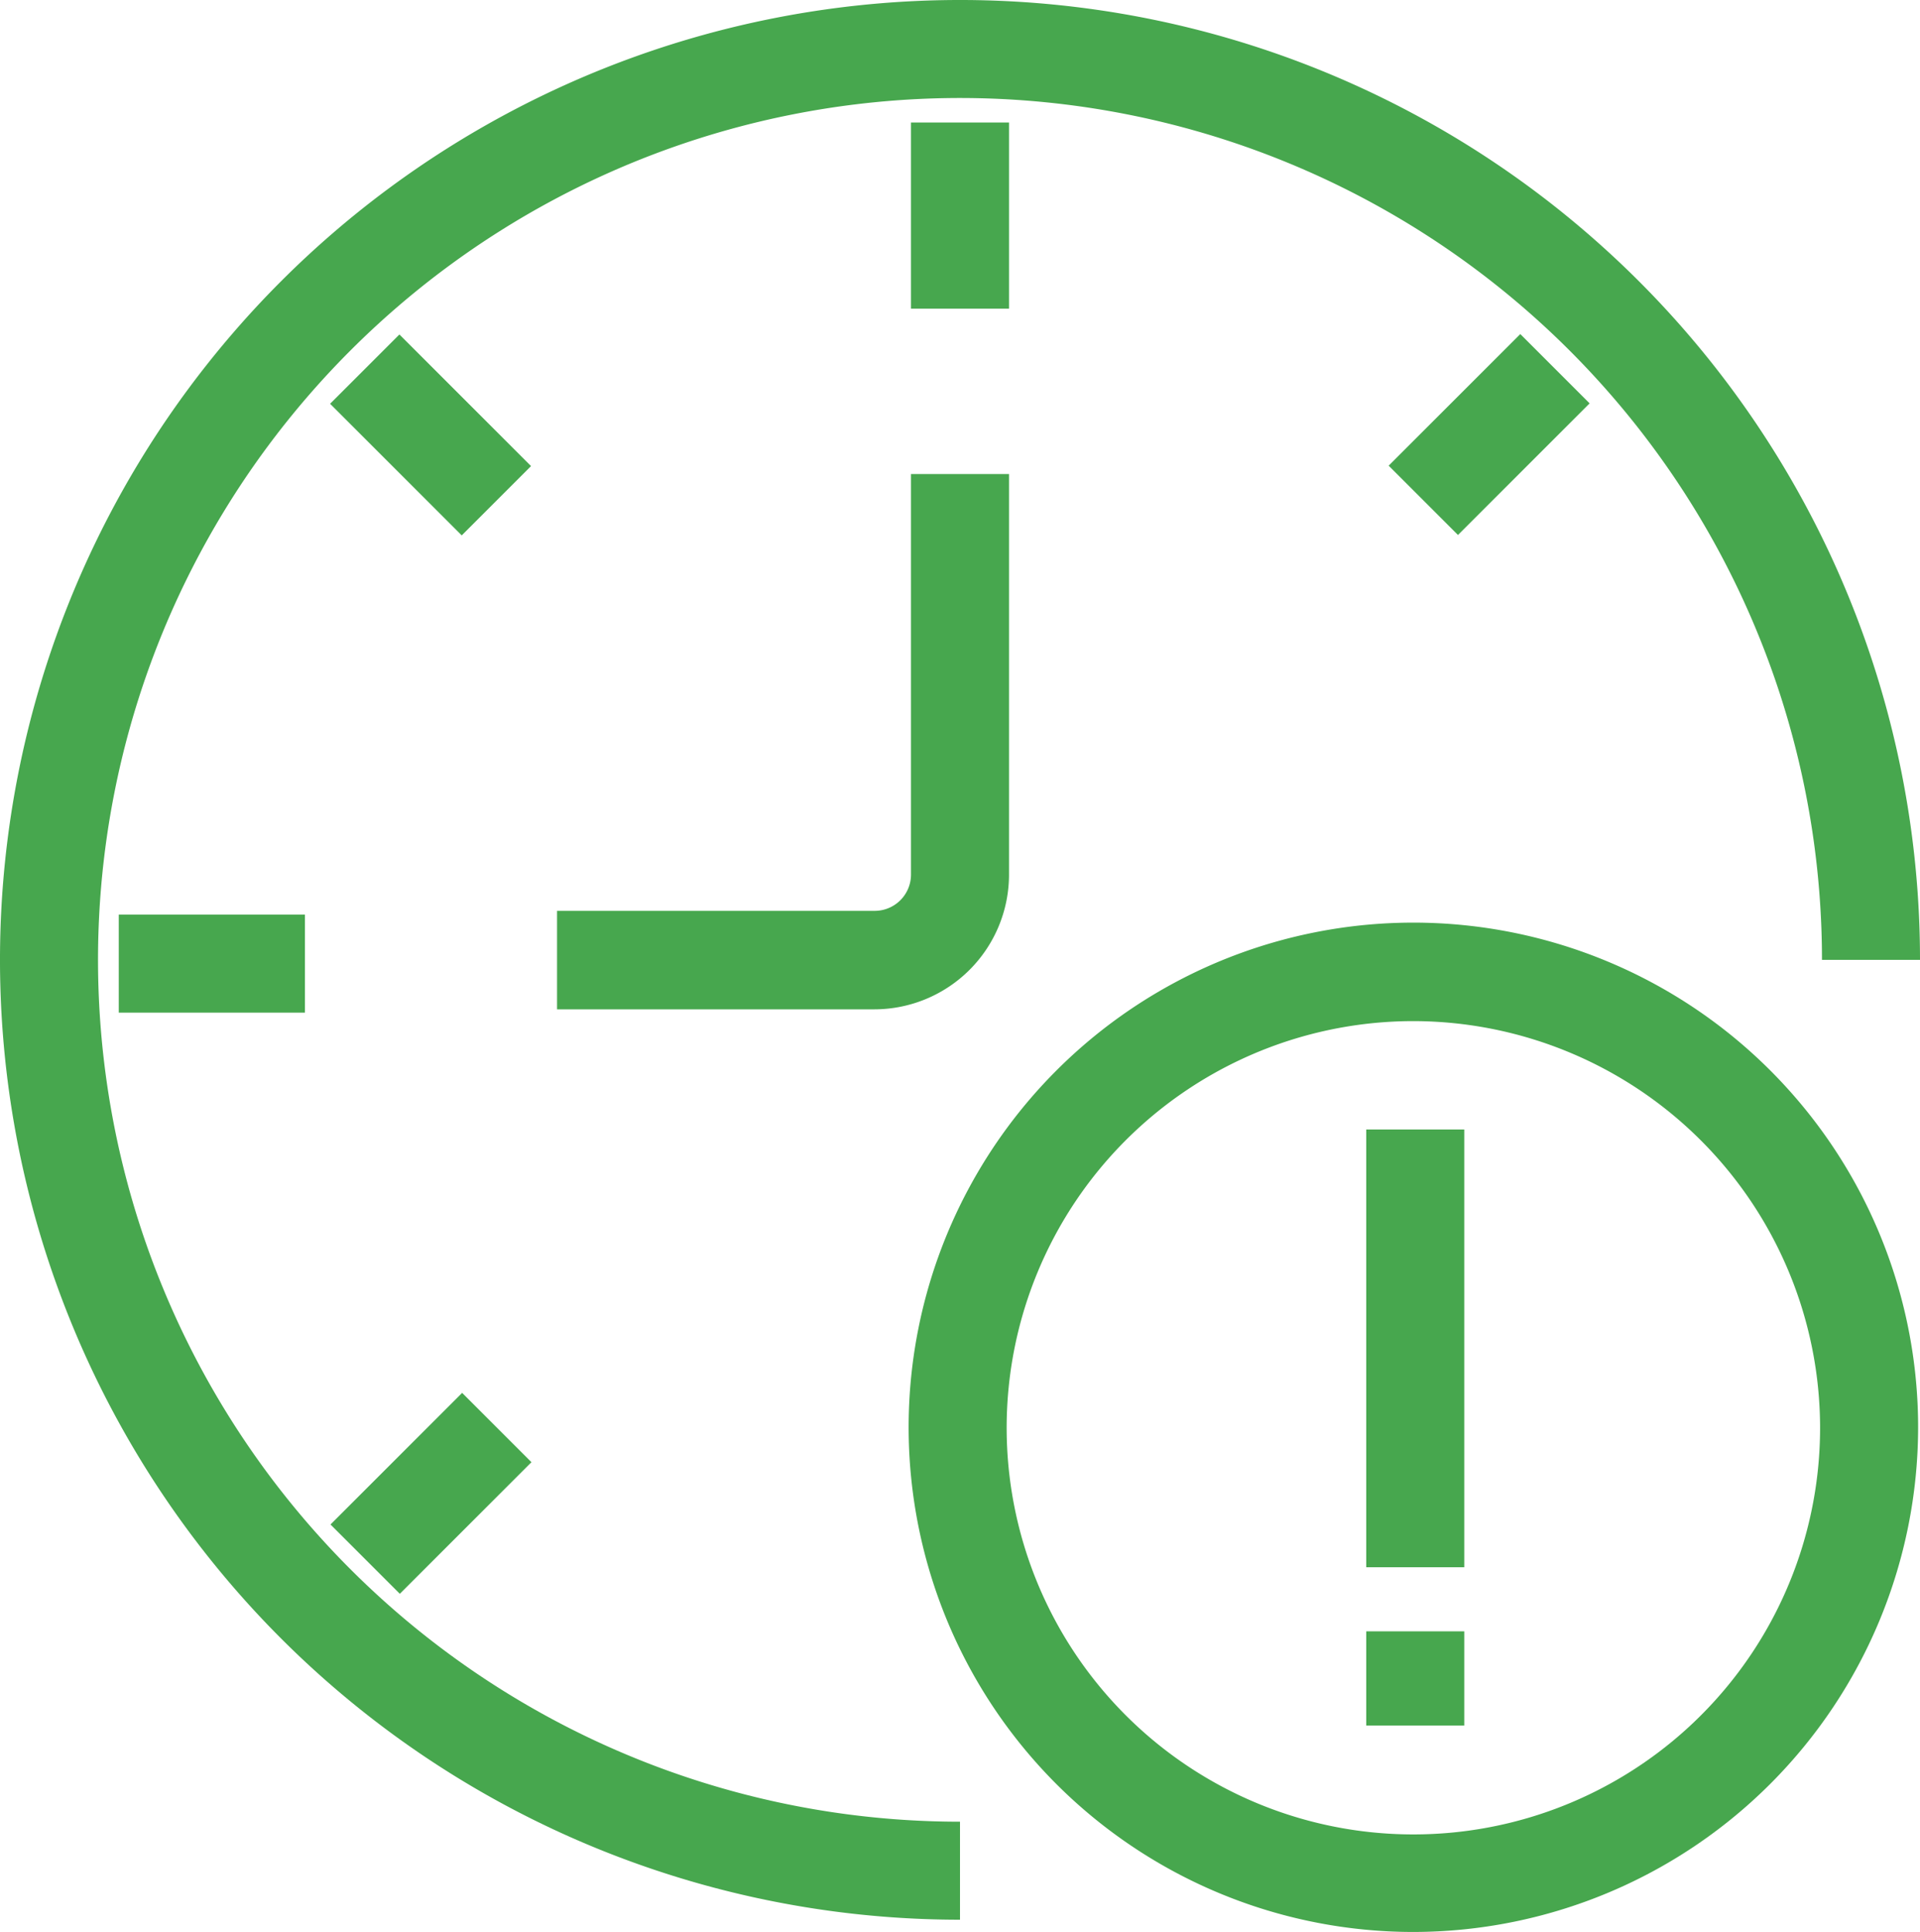 <?xml version="1.0" encoding="UTF-8"?> <svg xmlns="http://www.w3.org/2000/svg" viewBox="0 0 40.74 41"><defs><style>.cls-1{fill:#47a74e;}</style></defs><g id="Layer_2" data-name="Layer 2"><g id="Layer_1-2" data-name="Layer 1"><path class="cls-1" d="M20.37,40.74A20.37,20.37,0,1,1,40.74,20.37H38.66A18.29,18.29,0,1,0,20.37,38.66Z"></path><rect class="cls-1" x="19.33" y="2.6" width="2.08" height="3.95"></rect><rect class="cls-1" x="2.52" y="19.41" width="3.95" height="2.08"></rect><rect class="cls-1" x="8.1" y="7.25" width="2.08" height="3.95" transform="translate(-3.85 9.17) rotate(-45)"></rect><rect class="cls-1" x="7.17" y="30.65" width="3.95" height="2.08" transform="translate(-19.73 15.75) rotate(-45)"></rect><rect class="cls-1" x="29.63" y="8.18" width="3.95" height="2.08" transform="translate(2.73 25.05) rotate(-45)"></rect><path class="cls-1" d="M18.56,21.42H11.82V19.33h6.74a.77.77,0,0,0,.77-.77v-8.5h2.08v8.5a2.86,2.86,0,0,1-2.85,2.86"></path><path class="cls-1" d="M30,41a10.71,10.71,0,1,1,10.7-10.71A10.72,10.72,0,0,1,30,41m0-19.33a8.63,8.63,0,1,0,8.62,8.62A8.64,8.64,0,0,0,30,21.67"></path><rect class="cls-1" x="28.99" y="23.97" width="2.08" height="9.29"></rect><rect class="cls-1" x="28.99" y="34.62" width="2.08" height="2"></rect></g></g></svg> 